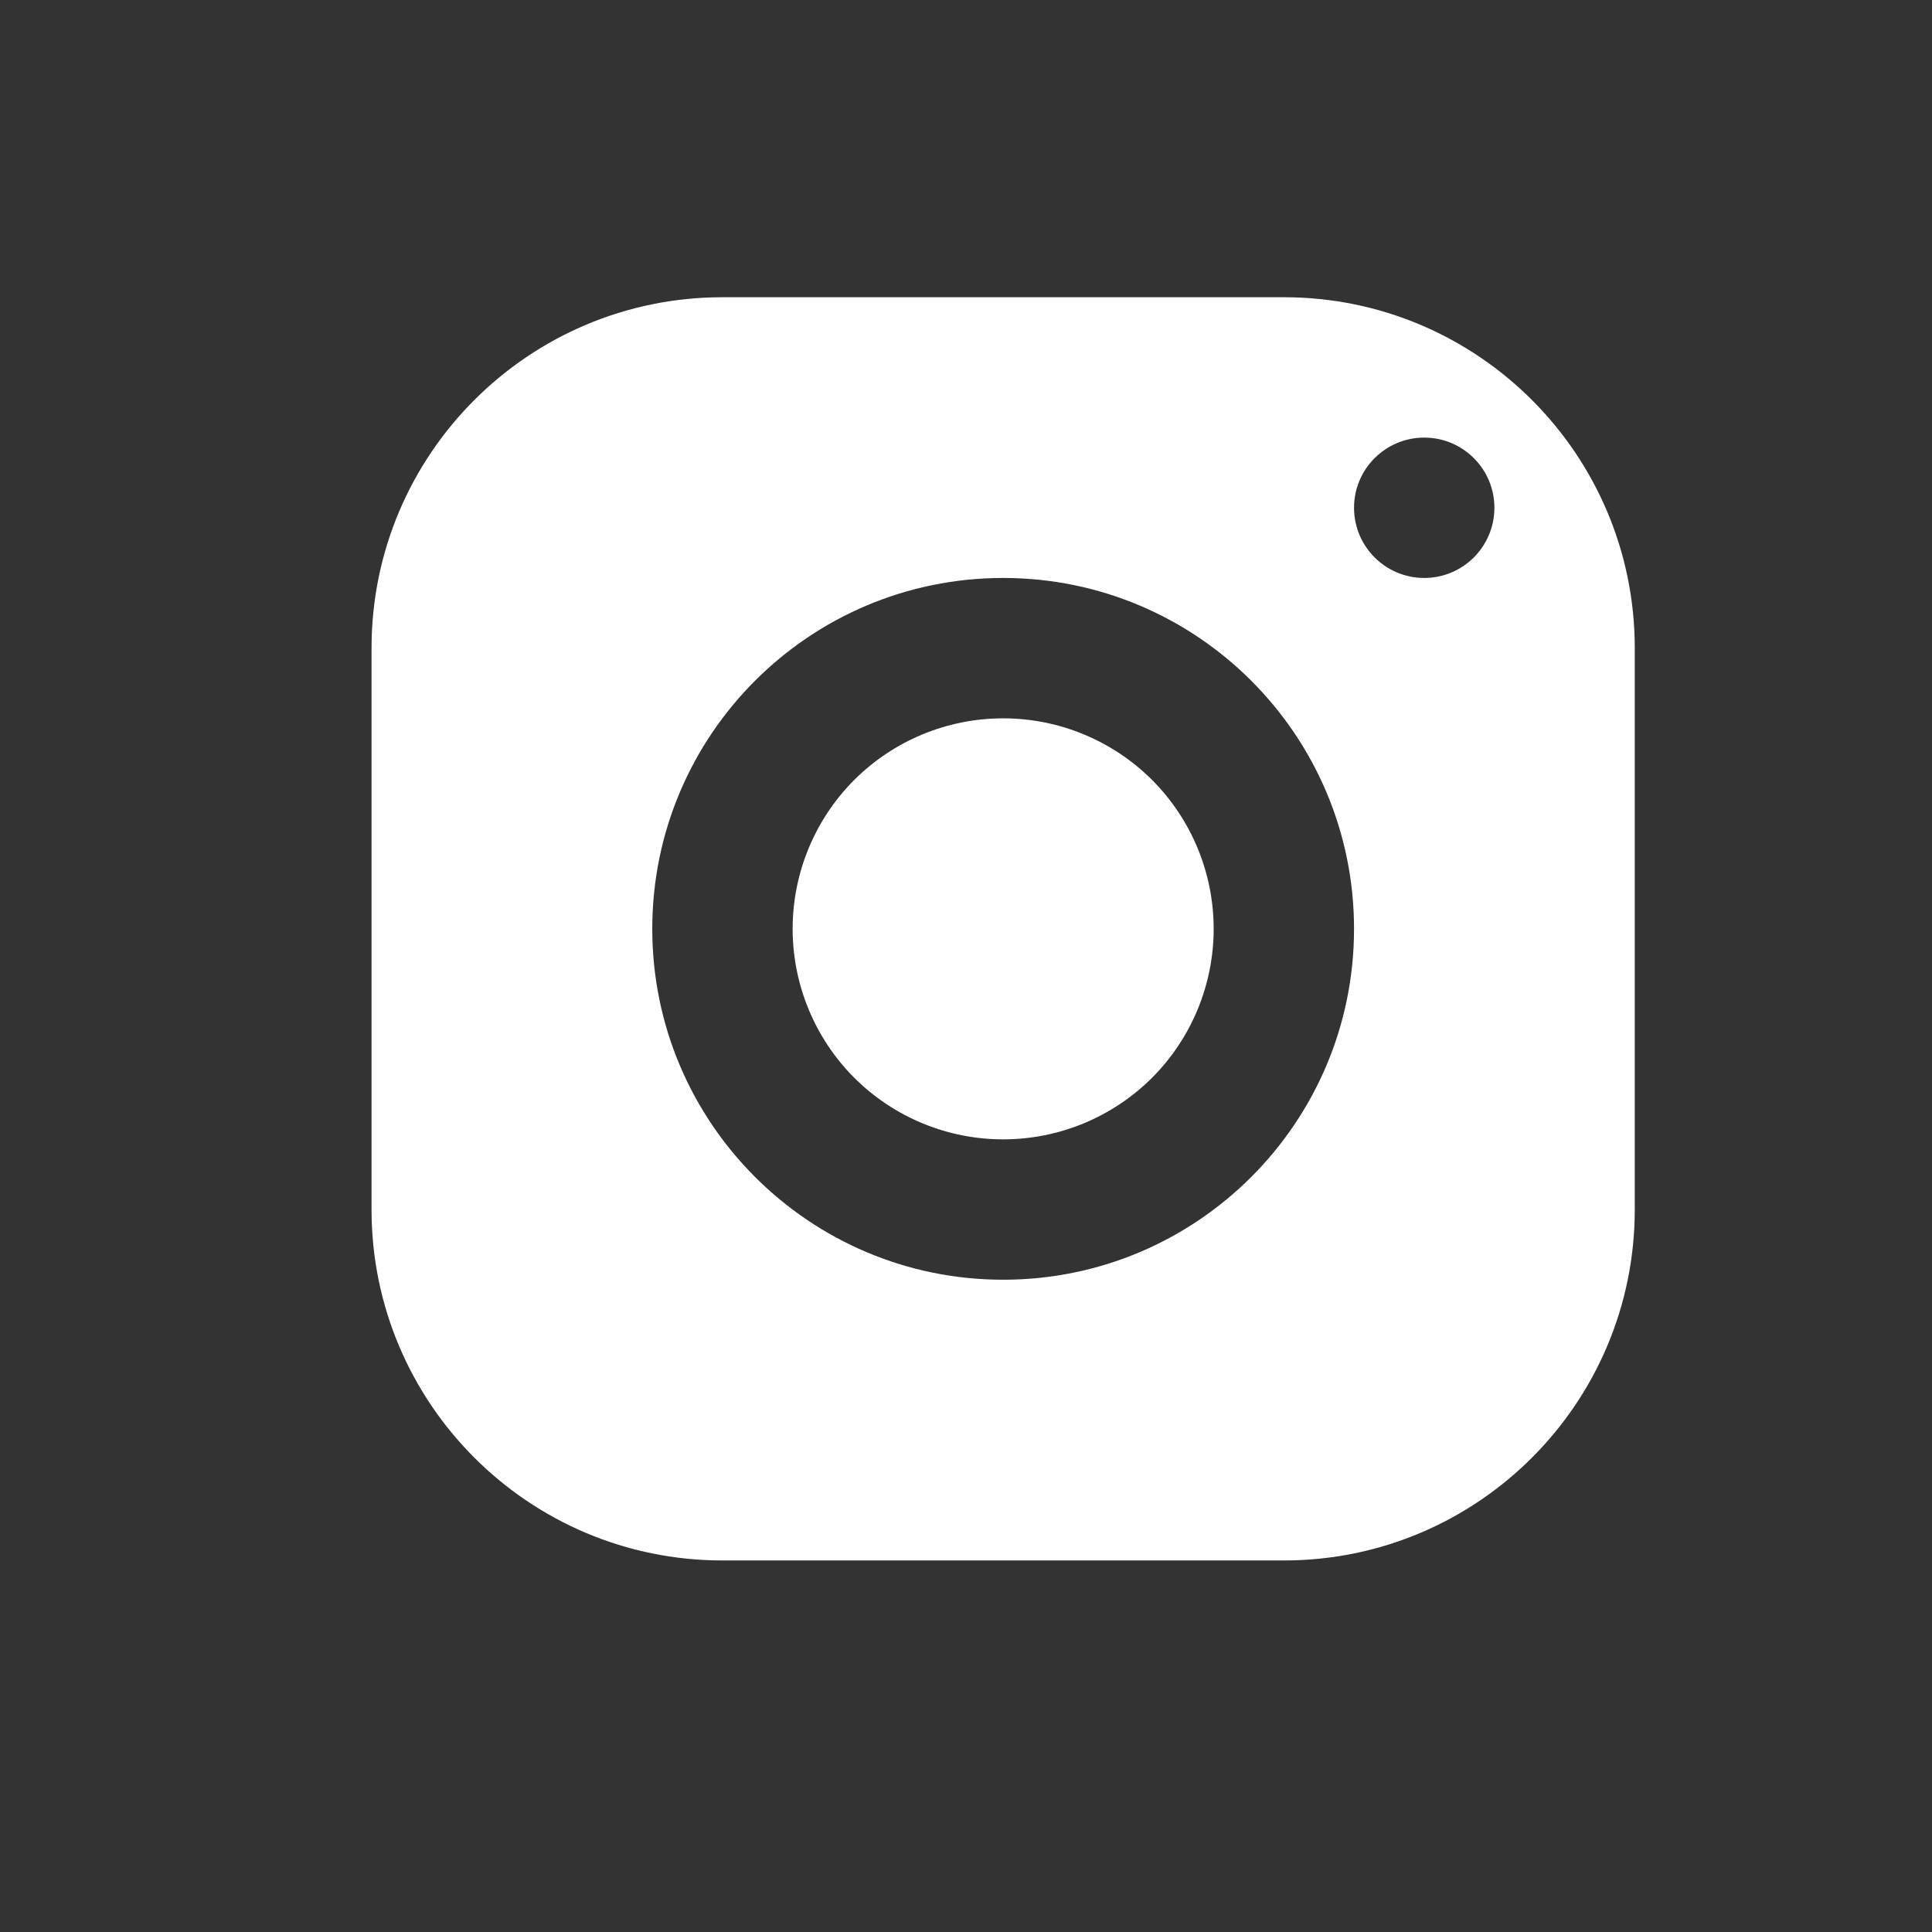 <svg width="26" height="26" viewBox="0 0 26 26" fill="none" xmlns="http://www.w3.org/2000/svg">
<rect x="0" y="0" width="26" height="26" fill="#333333" stroke="none"/>
<path d="M9.722 4C7.115 4 5 6.115 5 8.722V16.278C5 18.885 7.115 21 9.722 21H17.278C19.885 21 22 18.885 22 16.278V8.722C22 6.115 19.885 4 17.278 4H9.722ZM19.167 5.889C19.688 5.889 20.111 6.312 20.111 6.833C20.111 7.355 19.688 7.778 19.167 7.778C18.645 7.778 18.222 7.355 18.222 6.833C18.222 6.312 18.645 5.889 19.167 5.889ZM13.5 7.778C16.108 7.778 18.222 9.892 18.222 12.5C18.222 15.108 16.108 17.222 13.5 17.222C10.892 17.222 8.778 15.108 8.778 12.5C8.778 9.892 10.892 7.778 13.5 7.778ZM13.5 9.667C12.749 9.667 12.028 9.965 11.496 10.496C10.965 11.028 10.667 11.749 10.667 12.5C10.667 13.251 10.965 13.972 11.496 14.504C12.028 15.035 12.749 15.333 13.5 15.333C14.251 15.333 14.972 15.035 15.504 14.504C16.035 13.972 16.333 13.251 16.333 12.5C16.333 11.749 16.035 11.028 15.504 10.496C14.972 9.965 14.251 9.667 13.5 9.667Z" fill="white"/>
</svg>
